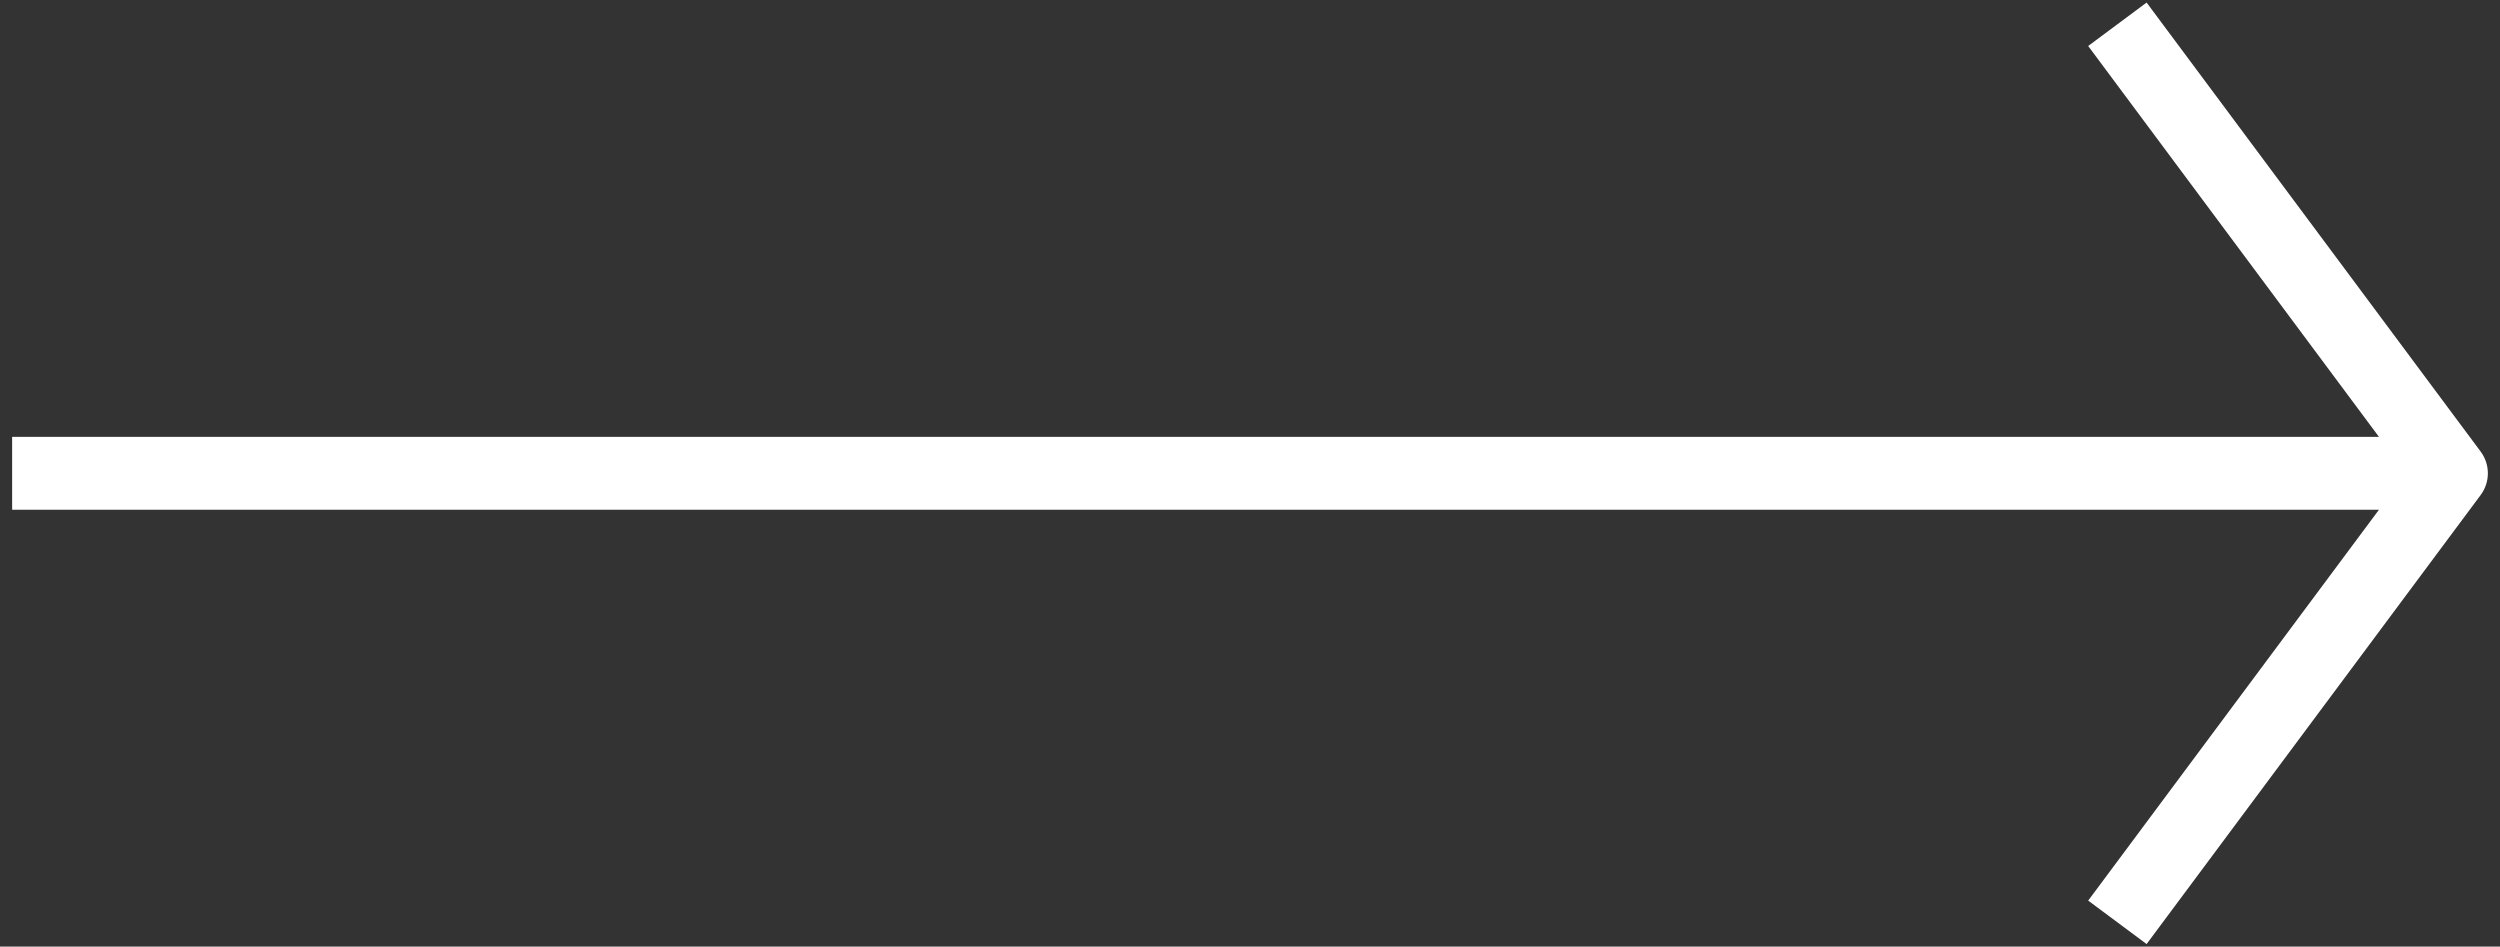 <svg xmlns="http://www.w3.org/2000/svg" width="103" height="39" viewBox="0 0 103 39" fill="none">
  <rect x="0" y="0" width="103" height="39" fill="#333333" stroke="none"/>
  <path d="M2 18H0.5V21H2V18ZM101 19.5L102.203 20.395C102.599 19.864 102.599 19.136 102.203 18.605L101 19.5ZM2 19.5V21H101V19.5V18H2V19.5ZM101 19.5L102.203 18.605L88.44 0.105L87.237 1L86.033 1.895L99.796 20.395L101 19.5ZM101 19.5L99.796 18.605L86.033 37.105L87.237 38L88.44 38.895L102.203 20.395L101 19.5Z" fill="white"/>
</svg>